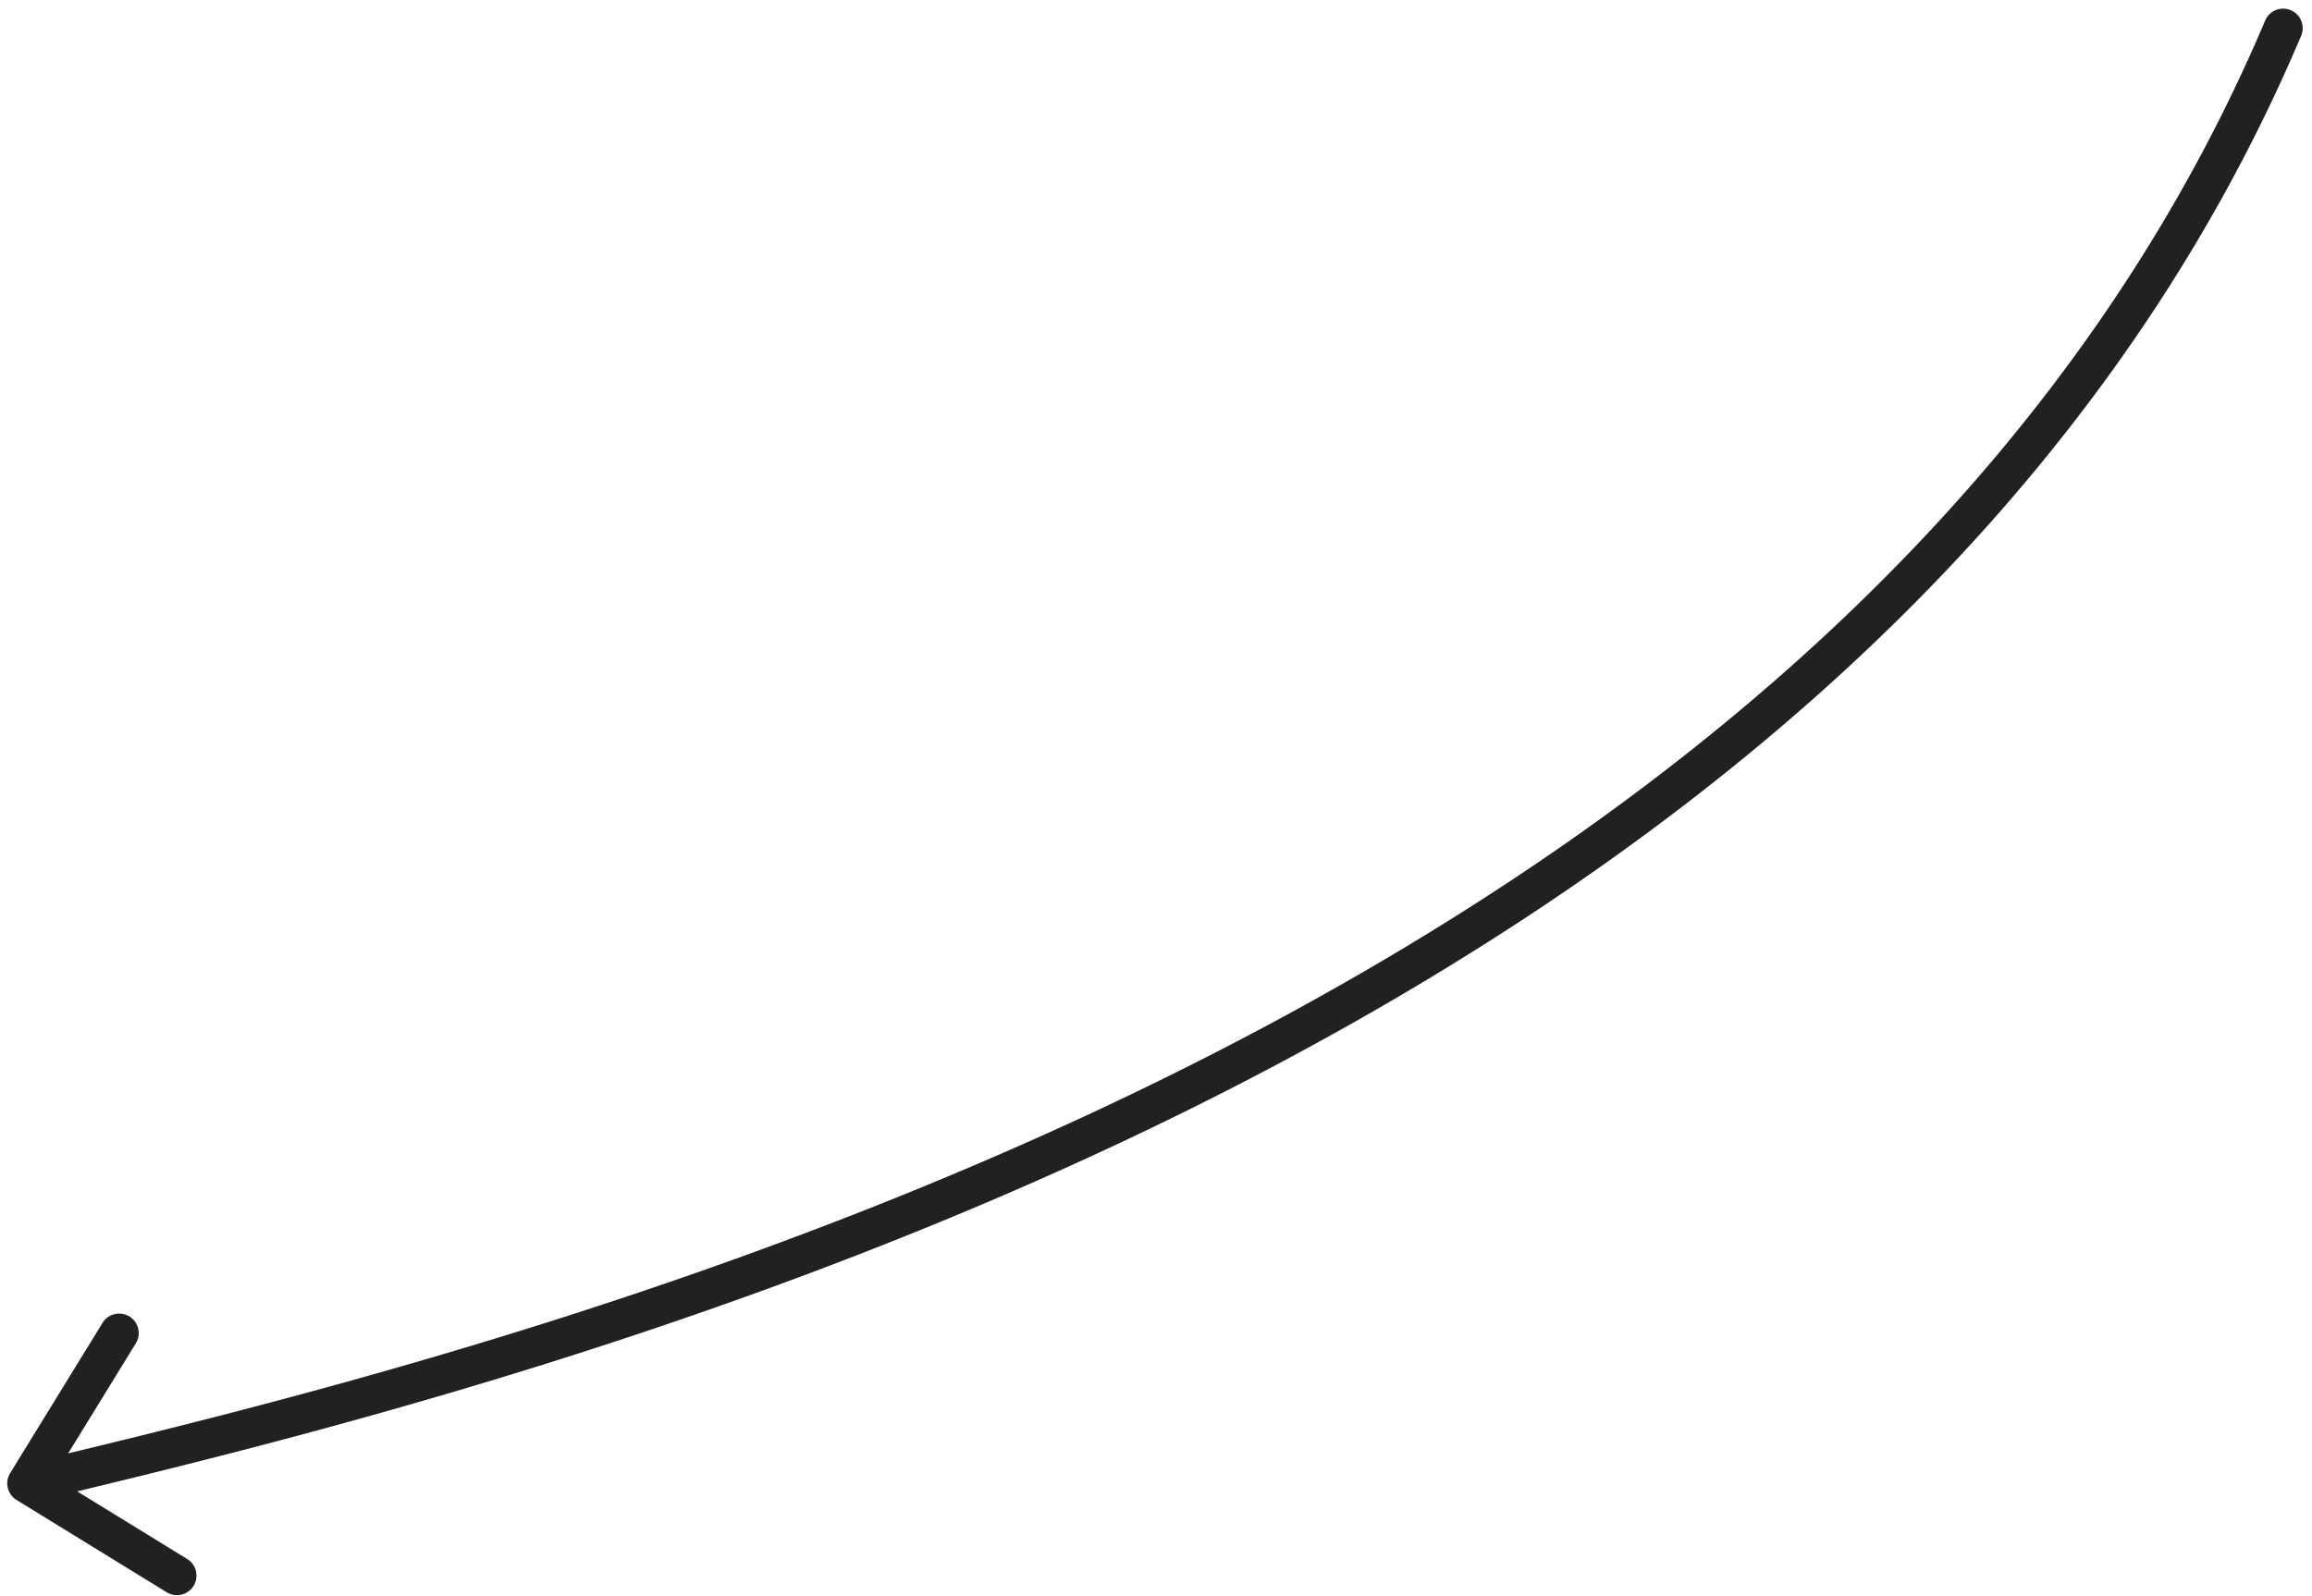 <svg width="197" height="136" fill="none" xmlns="http://www.w3.org/2000/svg"><path d="M1.413 127.827a1.665 1.665 0 0 1-.547-2.29l7.847-12.763a1.665 1.665 0 1 1 2.836 1.743l-6.975 11.346 11.346 6.974a1.665 1.665 0 1 1-1.744 2.836l-12.763-7.846ZM193.009 1.753a1.664 1.664 0 1 1 3.065 1.298l-3.065-1.298ZM1.899 124.79c21.569-5.147 60.33-14.537 98.247-33.372 37.928-18.841 74.805-47.032 92.863-89.665l3.065 1.298c-18.496 43.67-56.173 72.336-94.447 91.349-38.287 19.018-77.376 28.479-98.956 33.628l-.773-3.238Z" fill="#212121"/></svg>